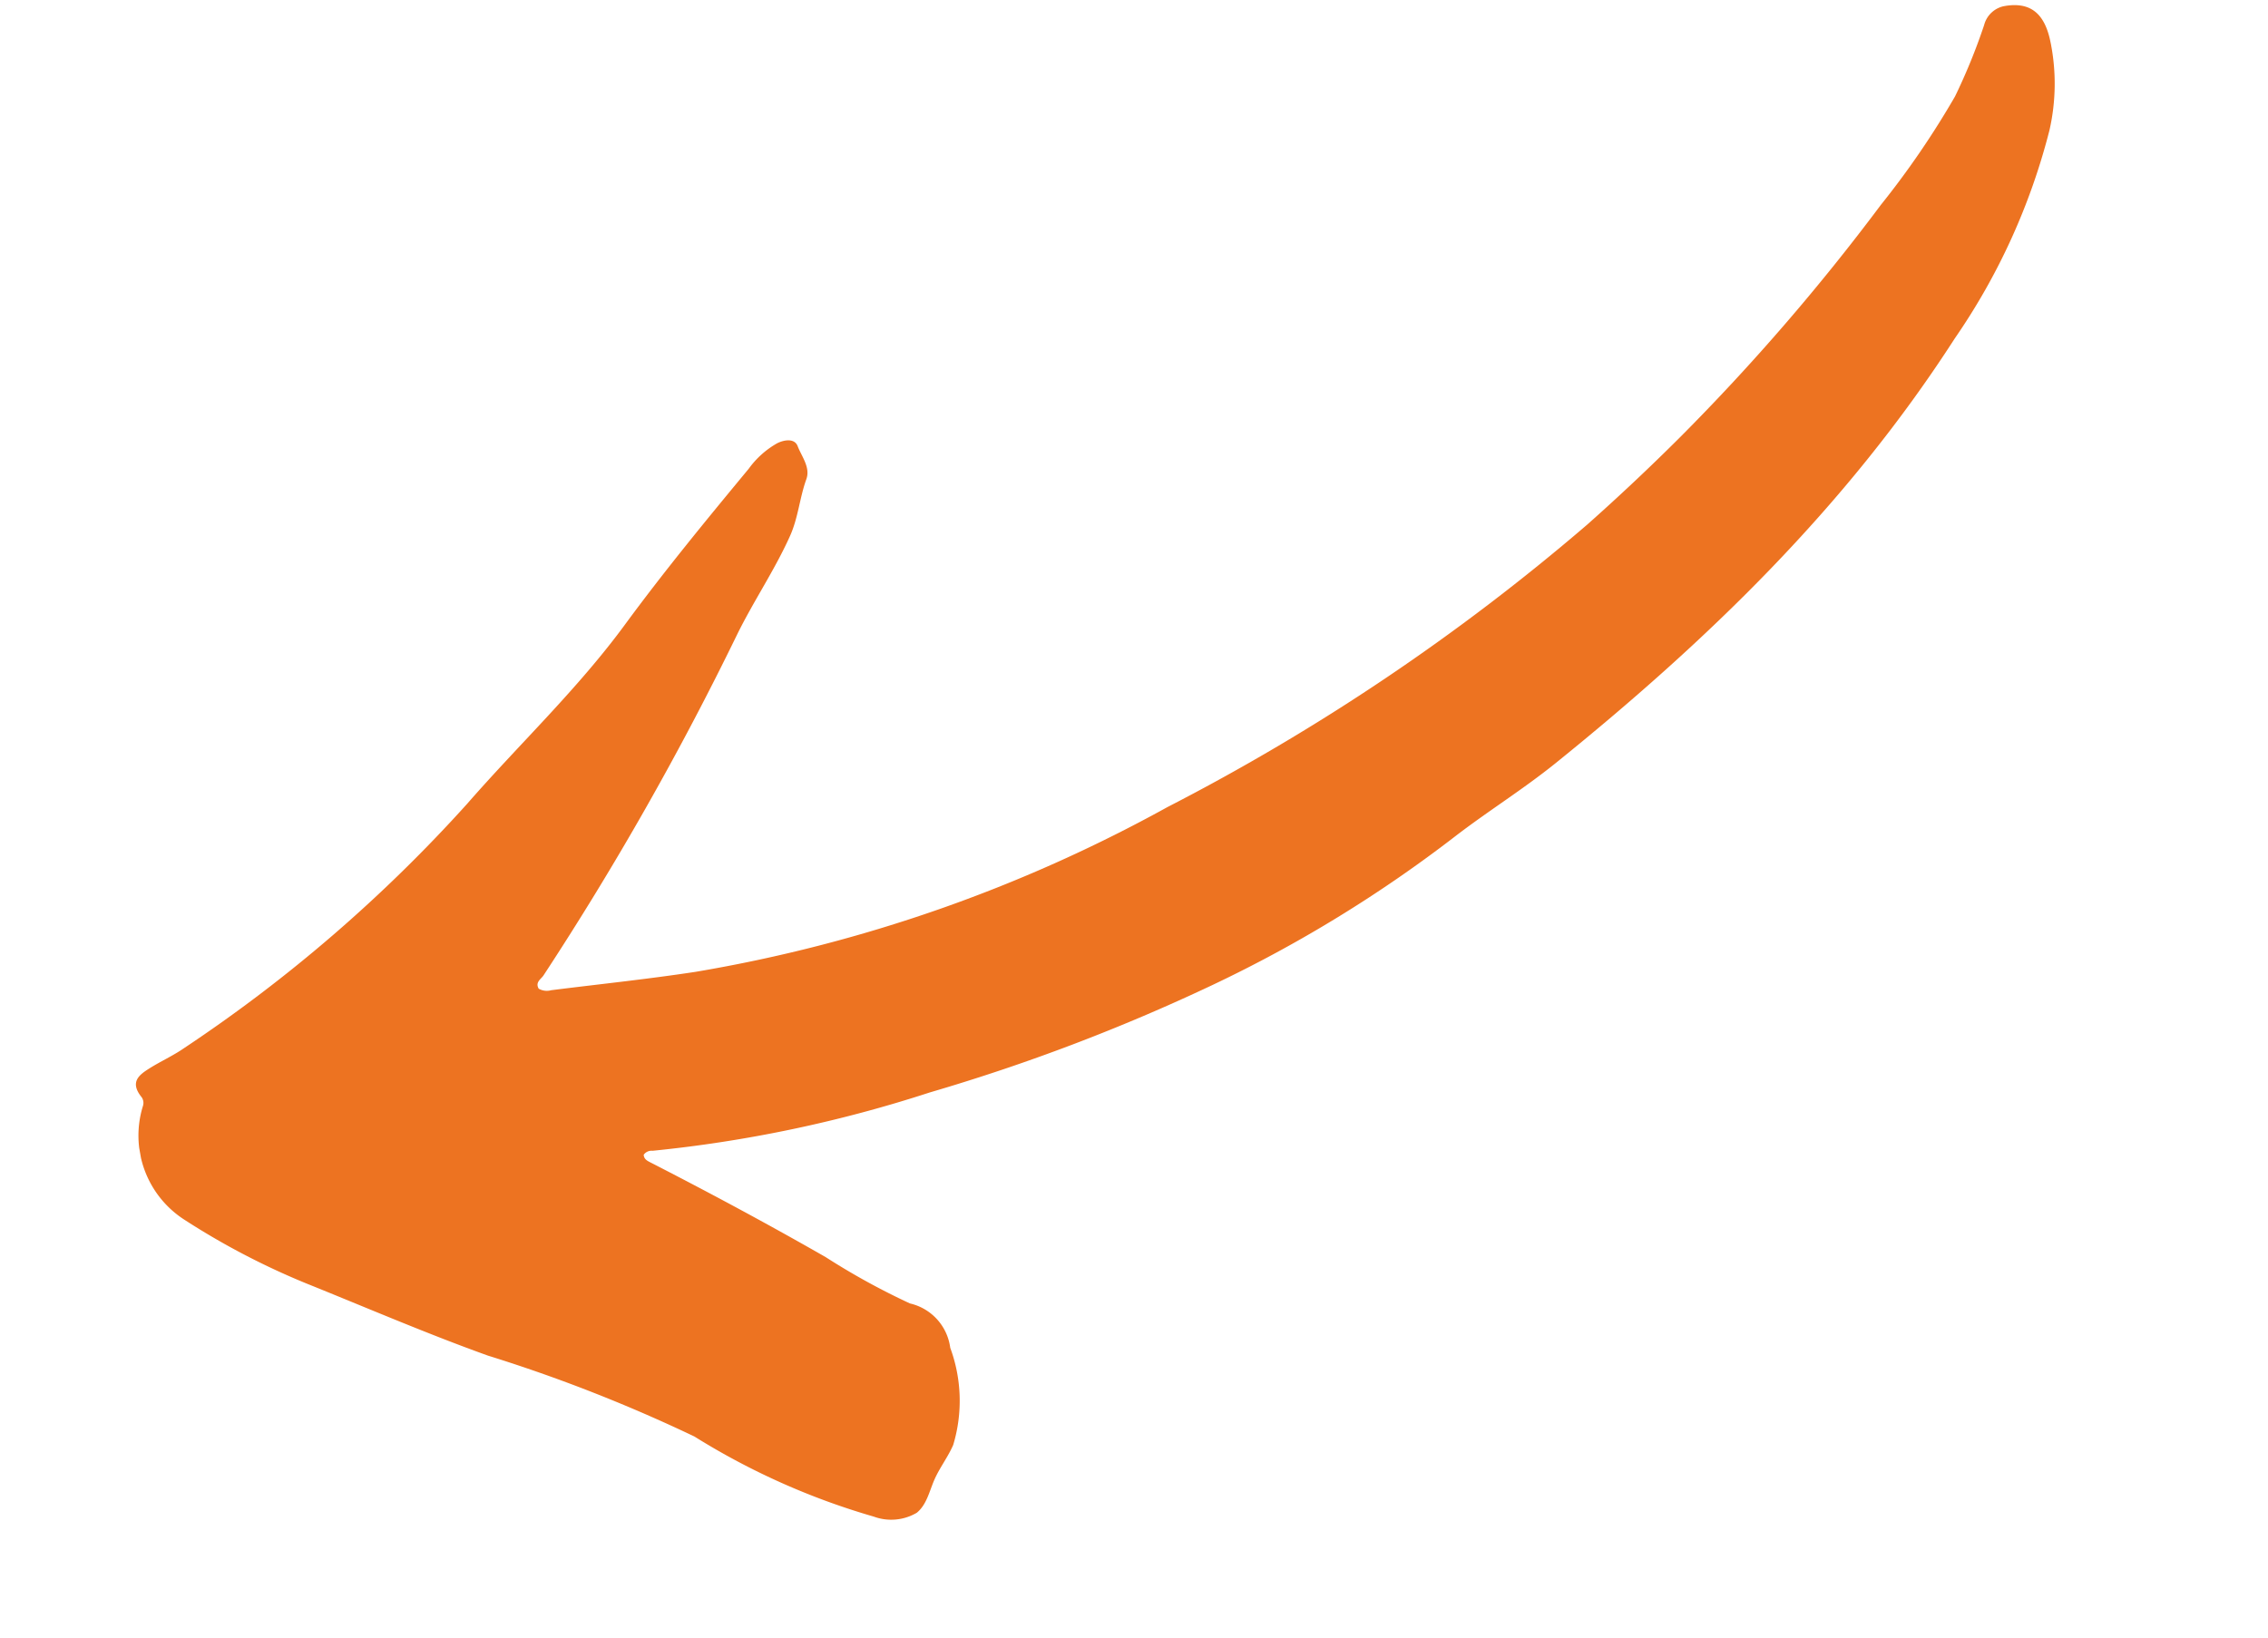 <svg xmlns="http://www.w3.org/2000/svg" xmlns:xlink="http://www.w3.org/1999/xlink" width="88.297" height="63.787" viewBox="0 0 88.297 63.787">
  <defs>
    <clipPath id="clip-path">
      <rect id="Rectangle_806" data-name="Rectangle 806" width="80.749" height="50.533" fill="#ed7321"/>
    </clipPath>
  </defs>
  <g id="Group_834" data-name="Group 834" transform="matrix(0.985, -0.174, 0.174, 0.985, 0, 14.022)">
    <g id="Group_833" data-name="Group 833" clip-path="url(#clip-path)">
      <path id="Path_12209" data-name="Path 12209" d="M80.748,1.728a8.164,8.164,0,0,1-.638,3.335,25.182,25.182,0,0,1-5.043,7.346C69.749,18.151,63.479,22.353,56.868,26c-1.4.769-2.871,1.359-4.282,2.092a51.782,51.782,0,0,1-10.365,4.081,75.1,75.1,0,0,1-11.546,2.2,51.237,51.237,0,0,1-11.02.359.37.37,0,0,0-.365.094c-.018.165.086.245.189.325,2.066,1.566,4.1,3.168,6.094,4.831a27.49,27.49,0,0,0,2.914,2.345A2.042,2.042,0,0,1,29.732,44.3a5.96,5.96,0,0,1-.544,3.745c-.283.43-.674.78-.959,1.209-.271.409-.466.909-.9,1.146a1.963,1.963,0,0,1-1.671-.145,27.661,27.661,0,0,1-6.332-4.285,60.071,60.071,0,0,0-7.367-4.5c-2.11-1.207-4.158-2.548-6.226-3.843a28.776,28.776,0,0,1-4.495-3.429,3.893,3.893,0,0,1-.815-4.626.388.388,0,0,0-.008-.393c-.329-.634.09-.837.5-1.006.486-.2,1-.327,1.48-.548a58.264,58.264,0,0,0,12.512-7.456c2.417-1.949,5-3.638,7.27-5.81,1.871-1.787,3.827-3.459,5.786-5.125a3.474,3.474,0,0,1,1.267-.785c.307-.088.7-.072.761.255.082.422.349.9.11,1.319-.383.665-.574,1.427-1.014,2.072-.825,1.211-1.829,2.238-2.688,3.411a119.6,119.6,0,0,1-9.737,11.767c-.118.124-.371.2-.271.474a.636.636,0,0,0,.47.143c1.887.094,3.772.229,5.661.273a57.855,57.855,0,0,0,19.19-3.119,84.2,84.2,0,0,0,18.013-7.992q2.114-1.3,4.151-2.722a84.363,84.363,0,0,0,9.263-7.543,33.735,33.735,0,0,0,3.578-3.656,23.2,23.2,0,0,0,1.6-2.54A1.011,1.011,0,0,1,79.289,0c.96.026,1.441.55,1.458,1.727" transform="translate(0 0)" fill="#ed7321"/>
    </g>
  </g>
</svg>
